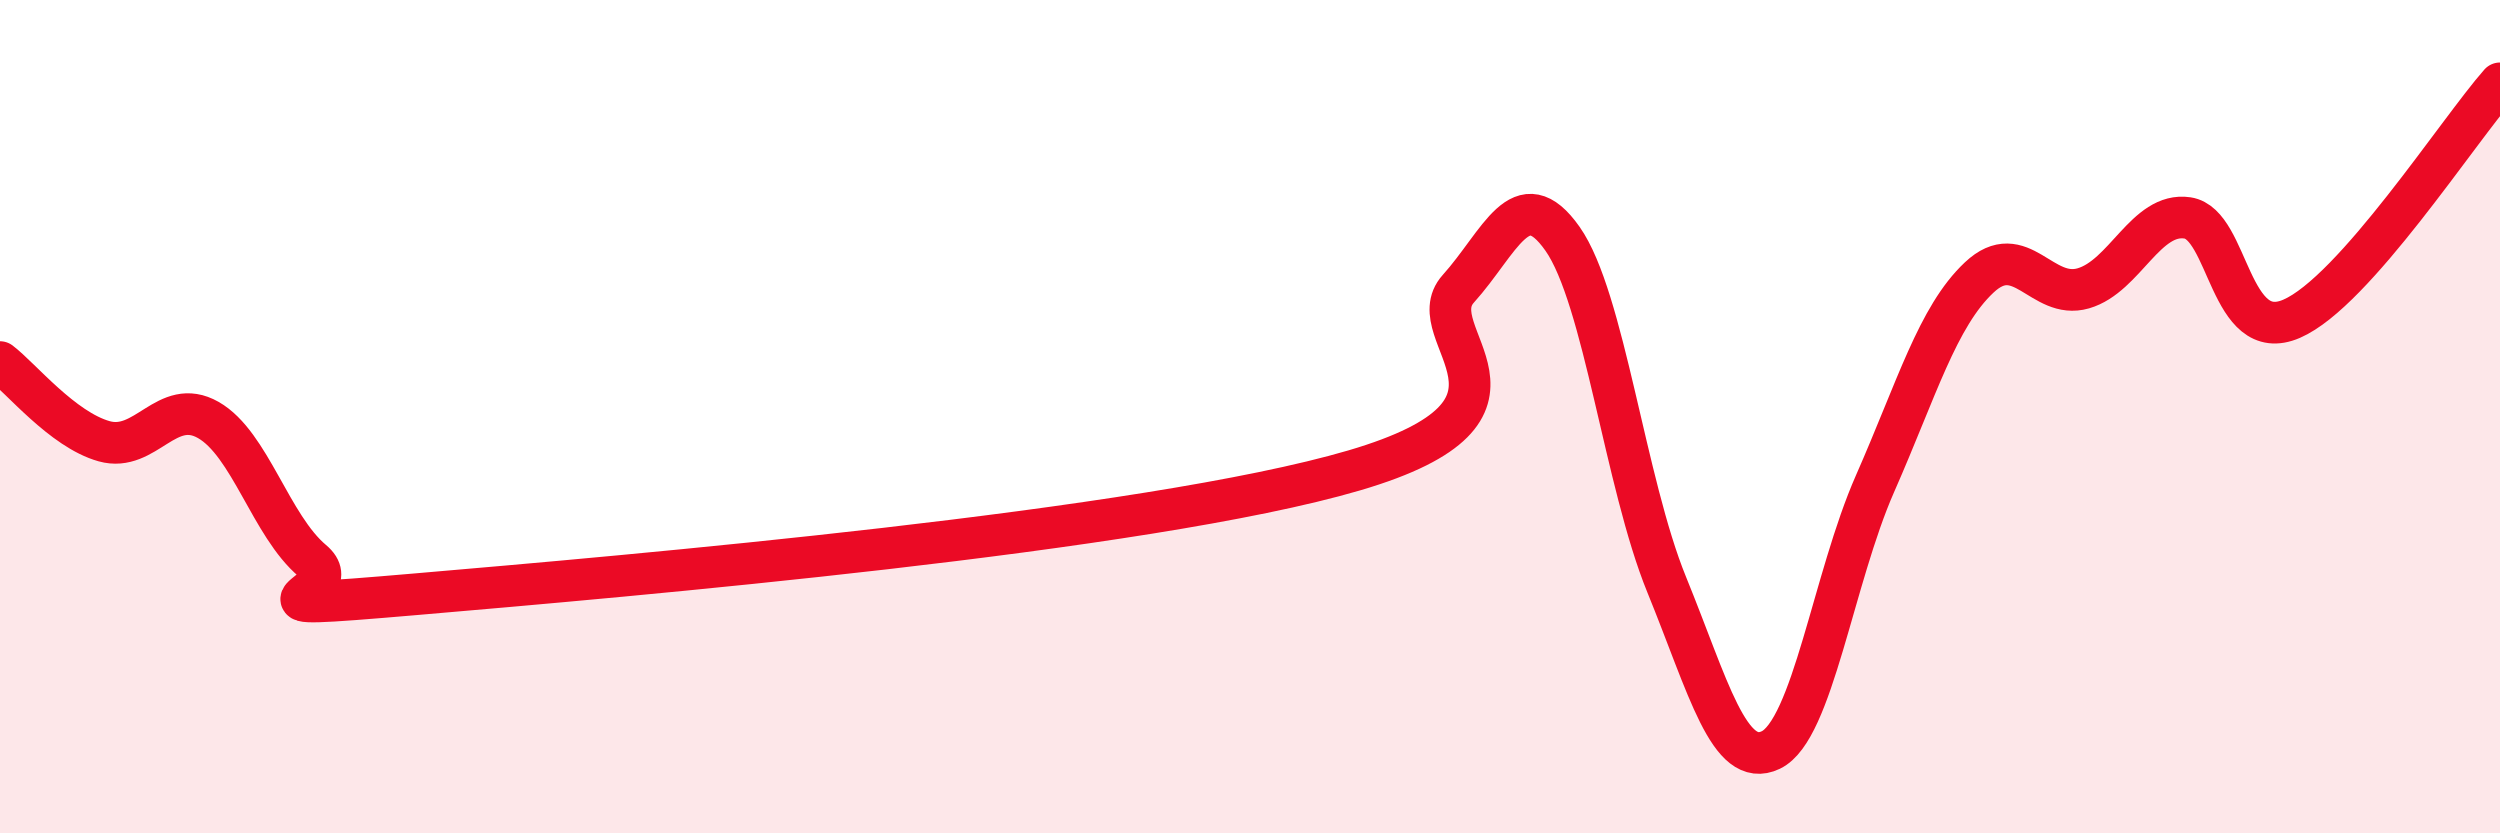 
    <svg width="60" height="20" viewBox="0 0 60 20" xmlns="http://www.w3.org/2000/svg">
      <path
        d="M 0,8.69 C 0.5,9.07 1.5,10.31 2.5,10.59 C 3.5,10.87 4,9.51 5,10.08 C 6,10.65 6.5,12.62 7.5,13.46 C 8.5,14.3 5,14.69 10,14.26 C 15,13.83 27.5,12.76 32.5,11.29 C 37.5,9.82 34,8.04 35,6.93 C 36,5.82 36.5,4.31 37.5,5.73 C 38.5,7.15 39,11.58 40,14.03 C 41,16.48 41.5,18.48 42.5,18 C 43.5,17.52 44,13.88 45,11.61 C 46,9.34 46.5,7.6 47.5,6.66 C 48.5,5.72 49,7.21 50,6.92 C 51,6.63 51.5,5.08 52.5,5.23 C 53.5,5.38 53.5,8.3 55,7.65 C 56.5,7 59,3.13 60,2L60 20L0 20Z"
        fill="#EB0A25"
        opacity="0.1"
        stroke-linecap="round"
        stroke-linejoin="round"
      />
      <path
        d="M 0,8.69 C 0.5,9.07 1.5,10.31 2.5,10.59 C 3.5,10.87 4,9.51 5,10.08 C 6,10.65 6.5,12.62 7.5,13.46 C 8.5,14.3 5,14.69 10,14.26 C 15,13.83 27.5,12.76 32.5,11.29 C 37.5,9.82 34,8.04 35,6.93 C 36,5.82 36.5,4.31 37.5,5.73 C 38.5,7.15 39,11.58 40,14.03 C 41,16.48 41.5,18.48 42.5,18 C 43.5,17.52 44,13.88 45,11.61 C 46,9.34 46.5,7.6 47.5,6.66 C 48.5,5.72 49,7.21 50,6.92 C 51,6.63 51.5,5.08 52.5,5.23 C 53.5,5.38 53.5,8.3 55,7.65 C 56.5,7 59,3.13 60,2"
        stroke="#EB0A25"
        stroke-width="1"
        fill="none"
        stroke-linecap="round"
        stroke-linejoin="round"
      />
    </svg>
  